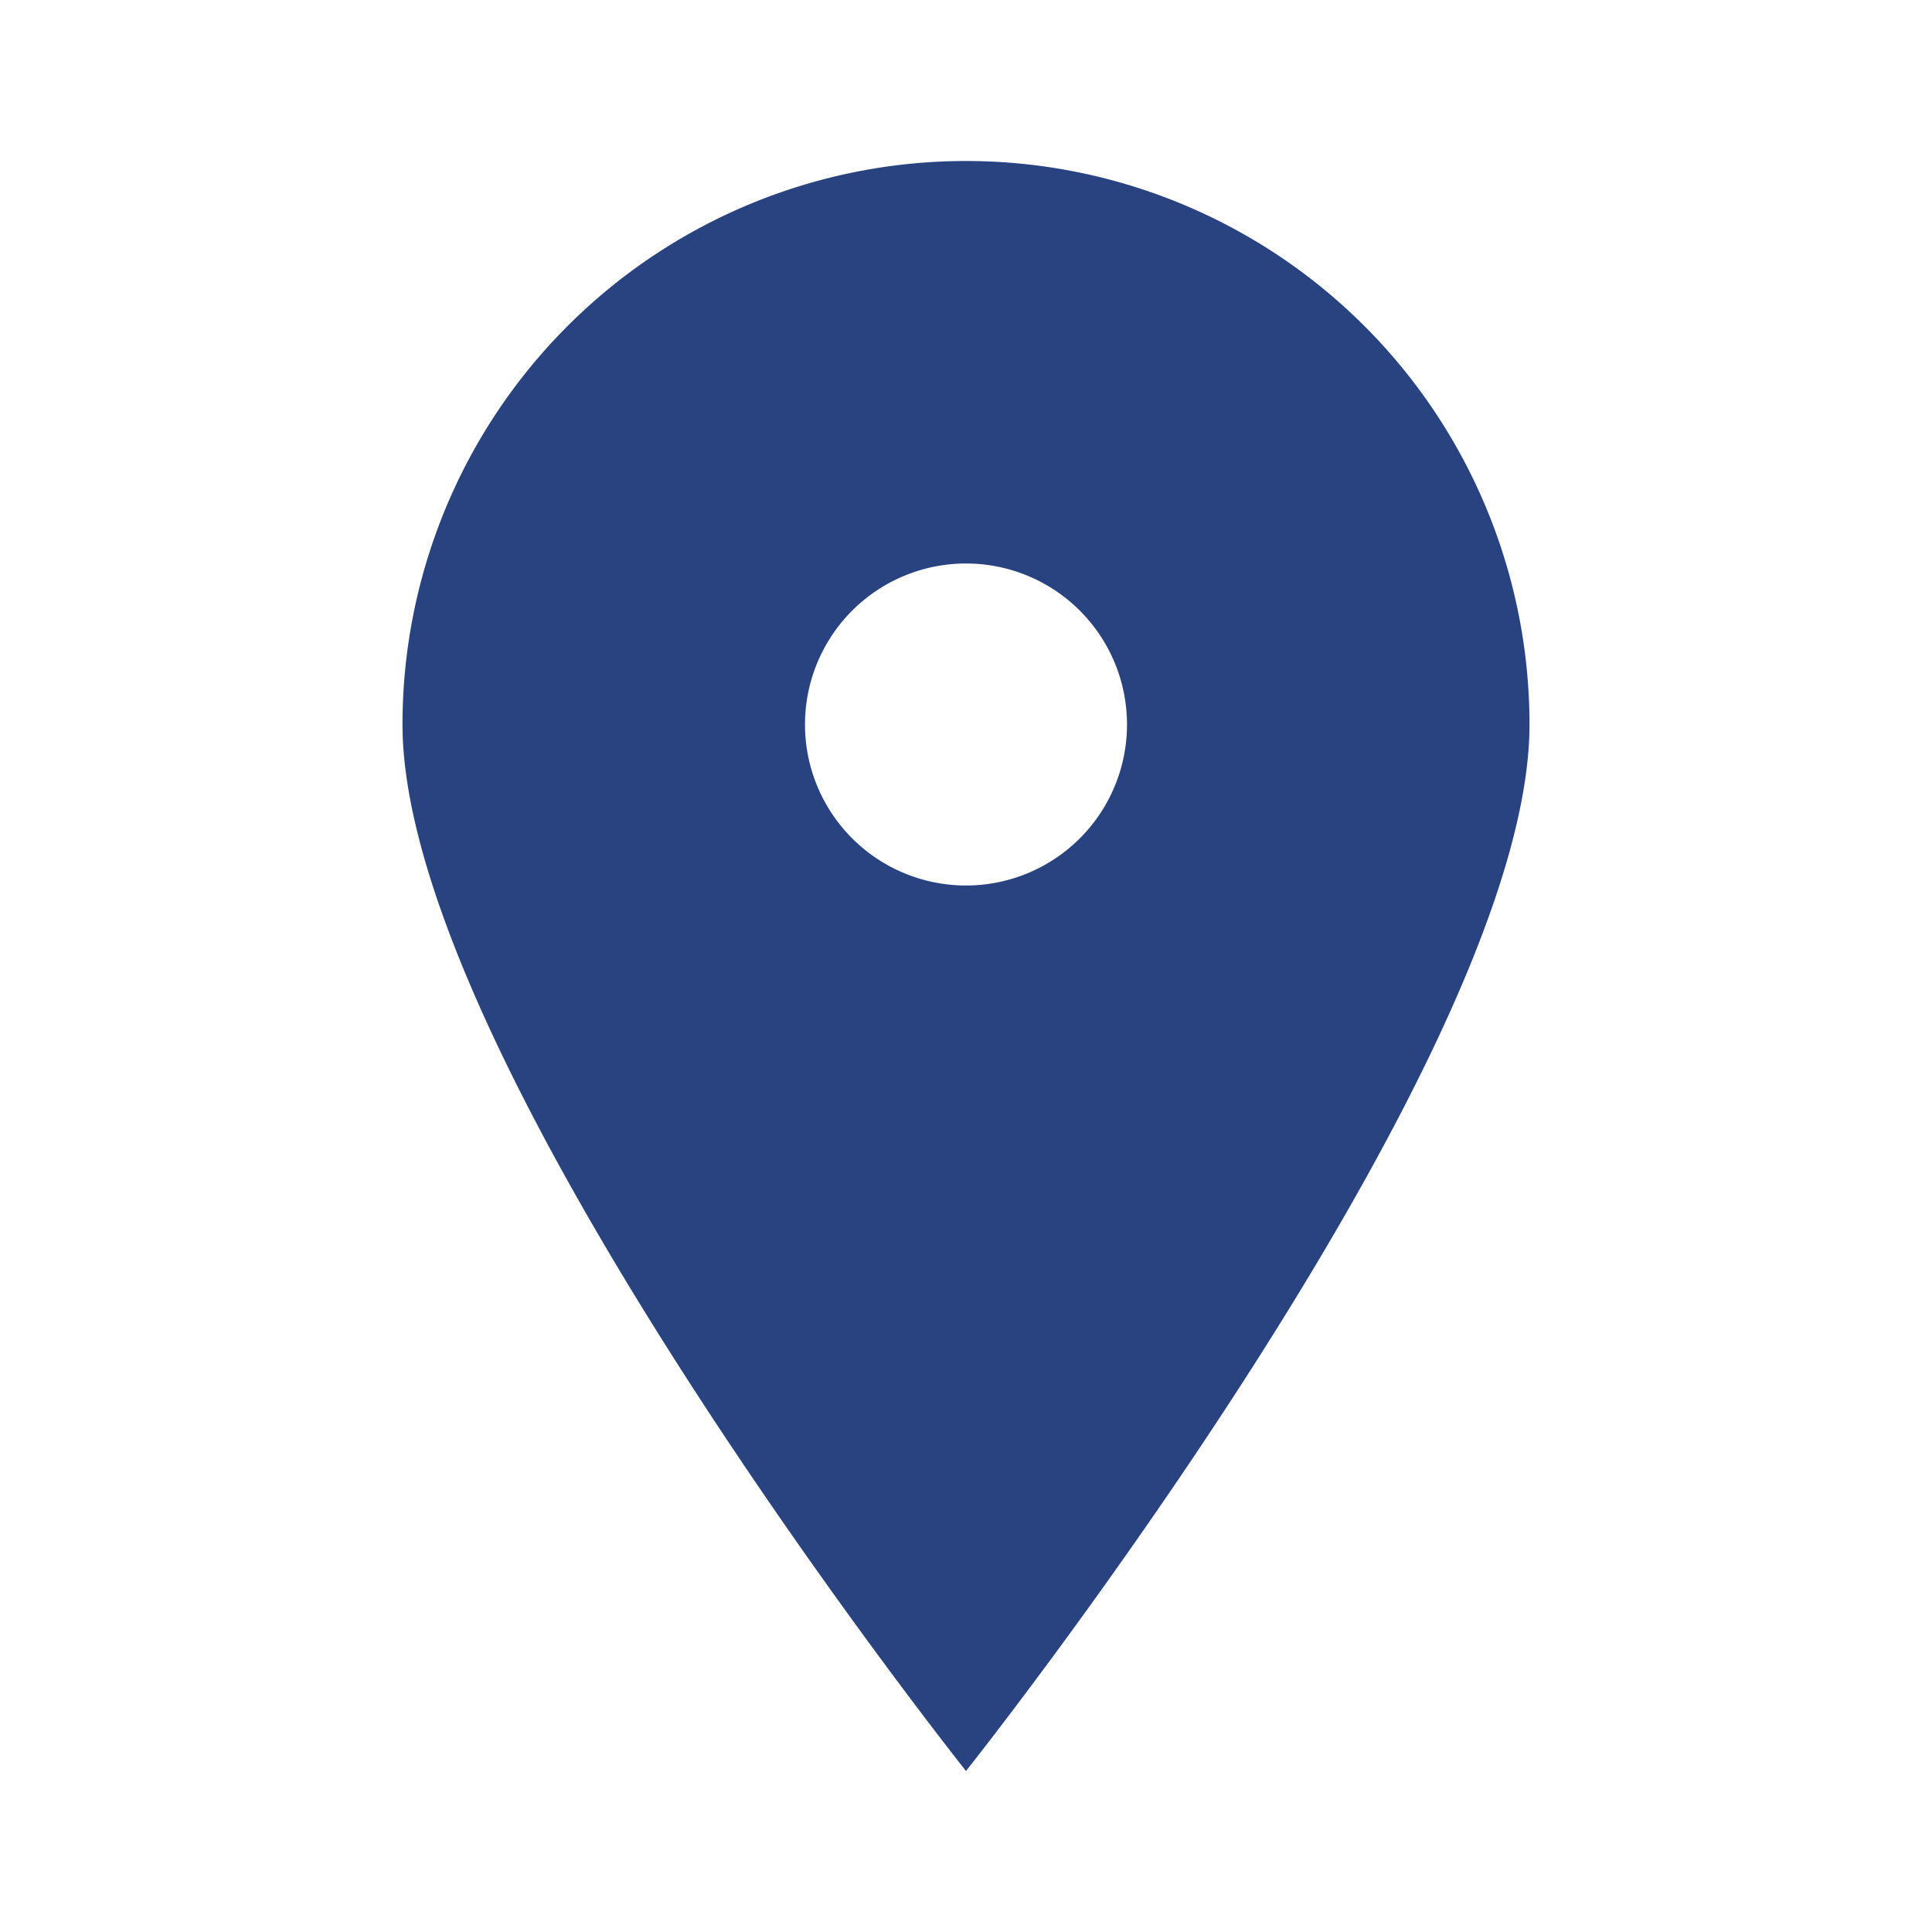 <?xml version="1.0" encoding="UTF-8"?>
<svg xmlns="http://www.w3.org/2000/svg" width="24" height="24" viewBox="0 0 24 24"><path d="M12 2a7 7 0 0 0-7 7c0 4.2 7 13 7 13s7-8.8 7-13a7 7 0 0 0-7-7zm0 9a2 2 0 1 1 0-4 2 2 0 0 1 0 4z" fill="#294381"/></svg>
